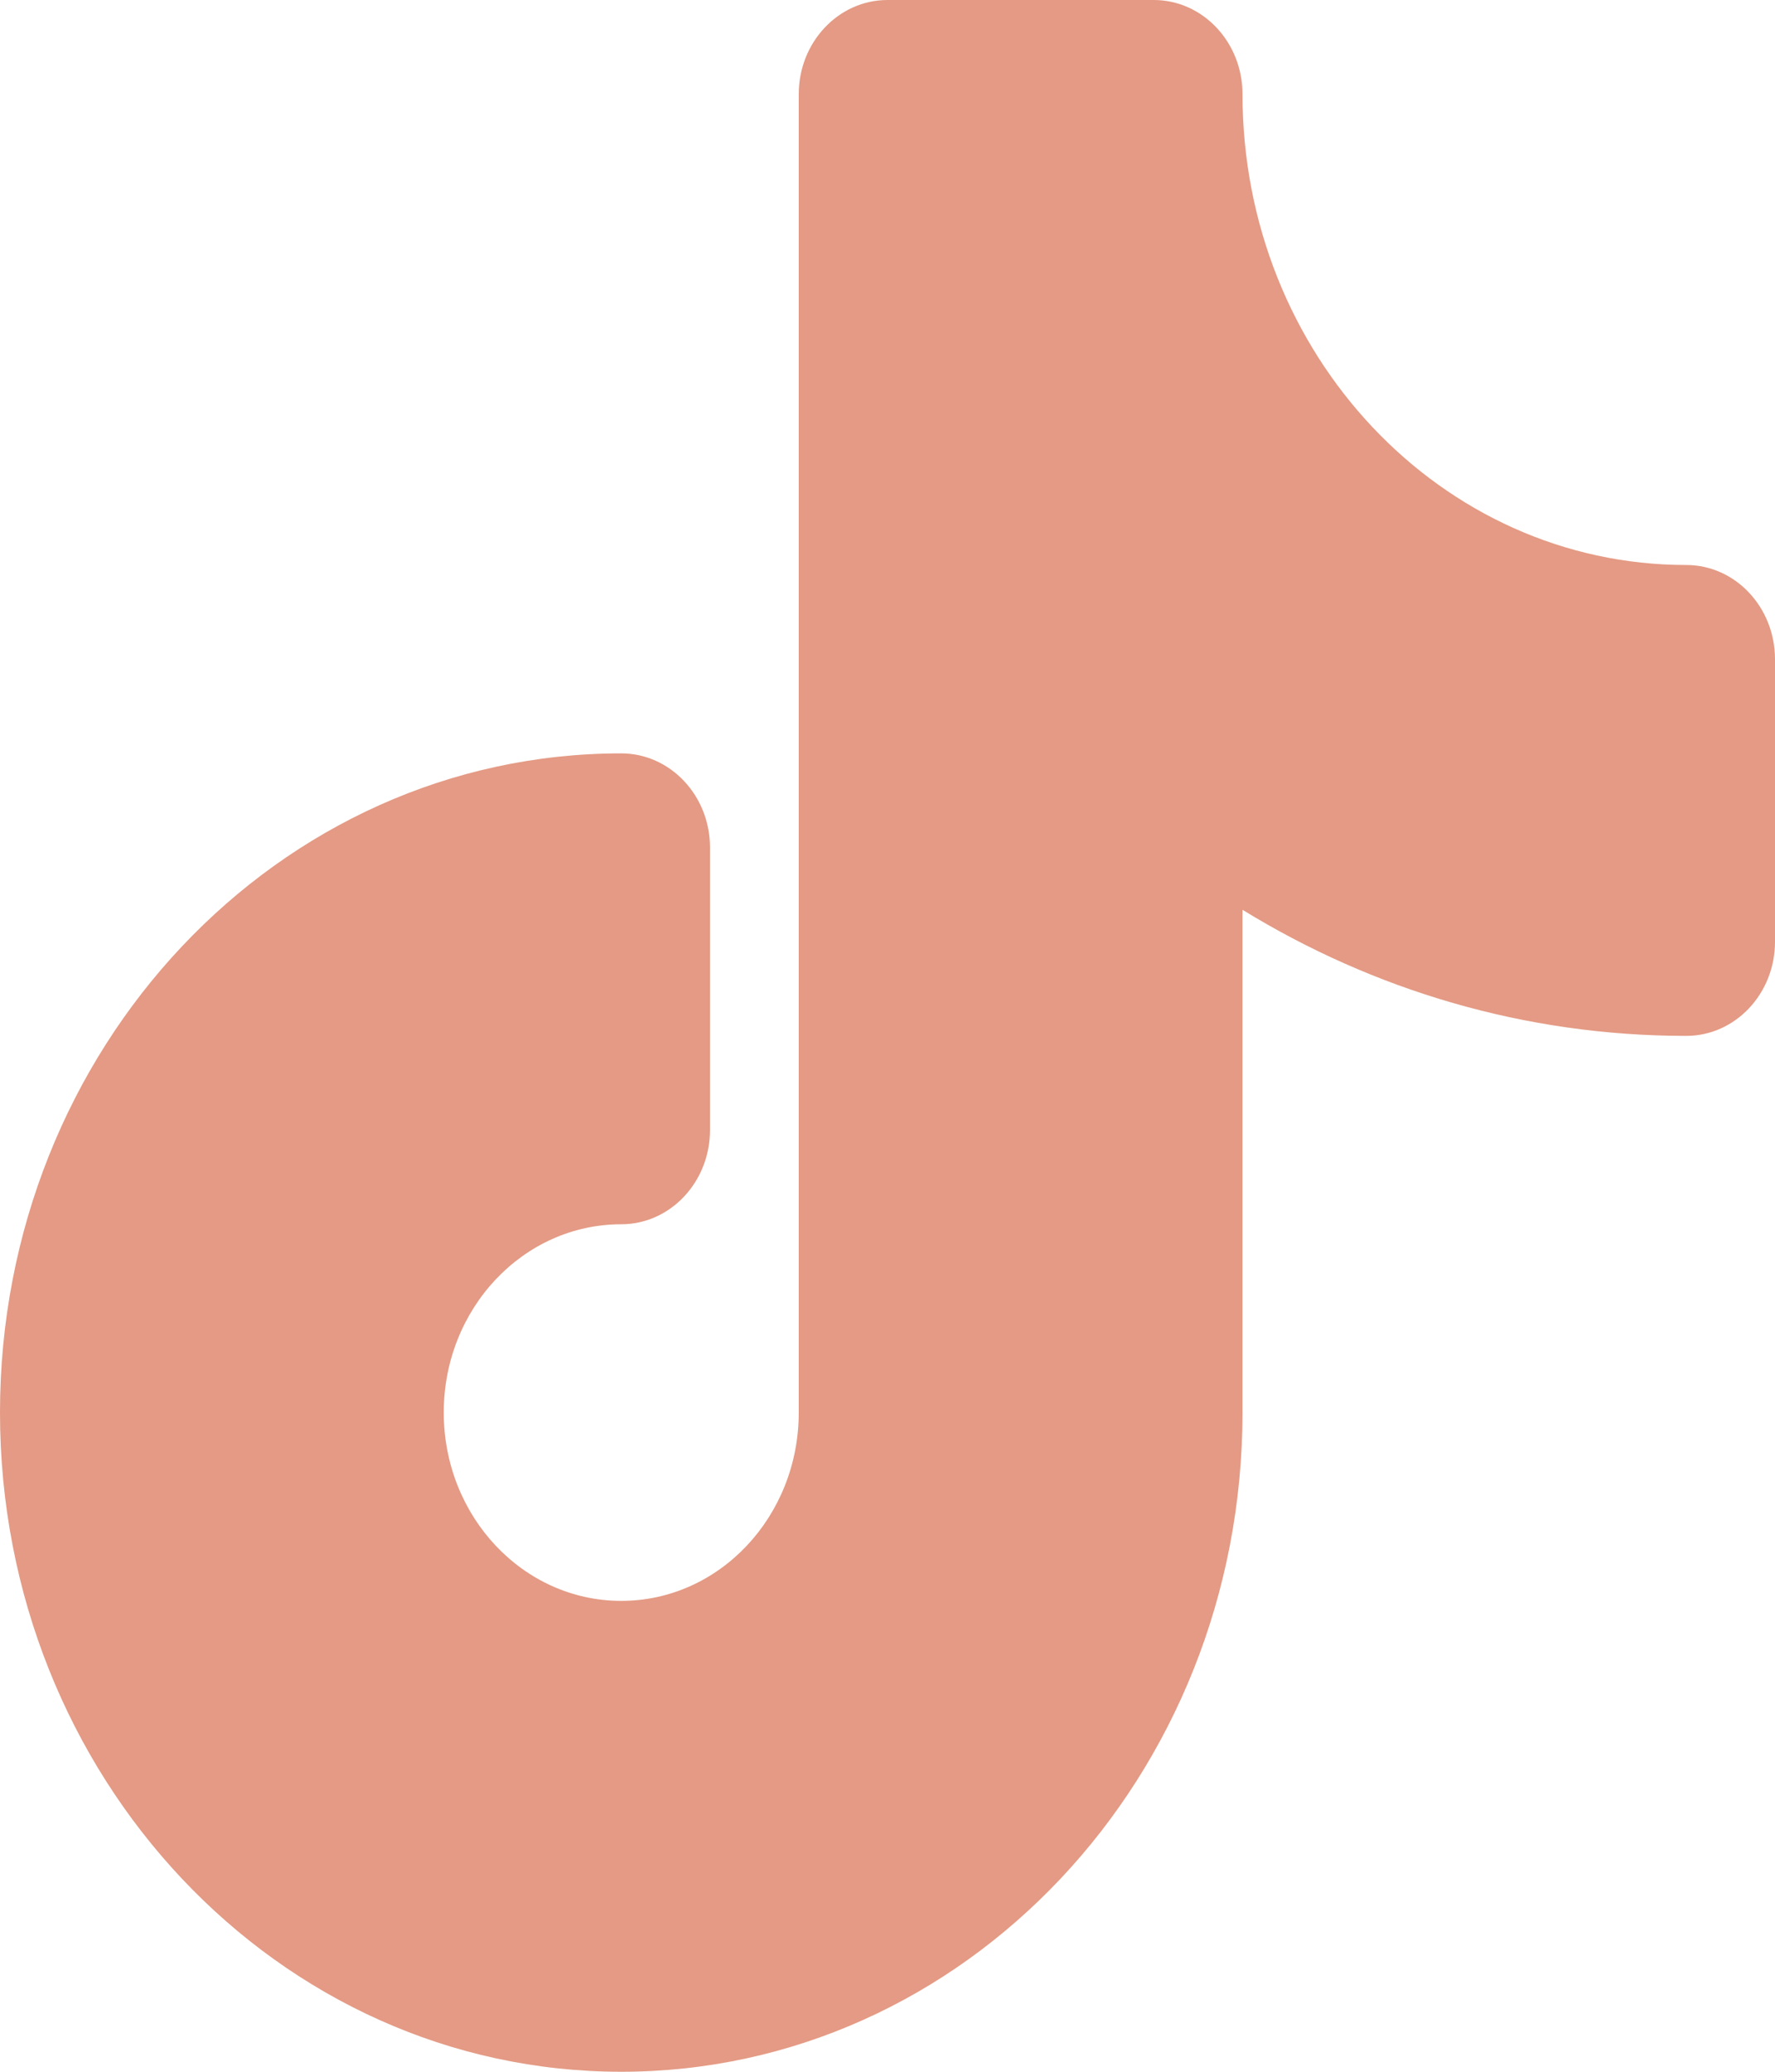 <?xml version="1.0" encoding="UTF-8"?> <svg xmlns="http://www.w3.org/2000/svg" width="12" height="14" viewBox="0 0 12 14" fill="none"> <path fill-rule="evenodd" clip-rule="evenodd" d="M6 0C5.669 0 5.4 0.285 5.4 0.636V9.545C5.4 10.248 4.863 10.818 4.2 10.818C3.537 10.818 3 10.248 3 9.545C3 8.843 3.537 8.273 4.2 8.273C4.531 8.273 4.8 7.988 4.8 7.636V5.727C4.8 5.376 4.531 5.091 4.2 5.091C1.88 5.091 0 7.085 0 9.545C0 12.006 1.88 14 4.2 14C6.52 14 8.4 12.006 8.4 9.545V6.148C9.283 6.69 10.307 7 11.4 7C11.731 7 12 6.715 12 6.364V4.455C12 4.103 11.731 3.818 11.4 3.818C9.743 3.818 8.4 2.394 8.4 0.636C8.4 0.285 8.131 0 7.8 0H6Z" fill="#E49A84"></path> </svg> 